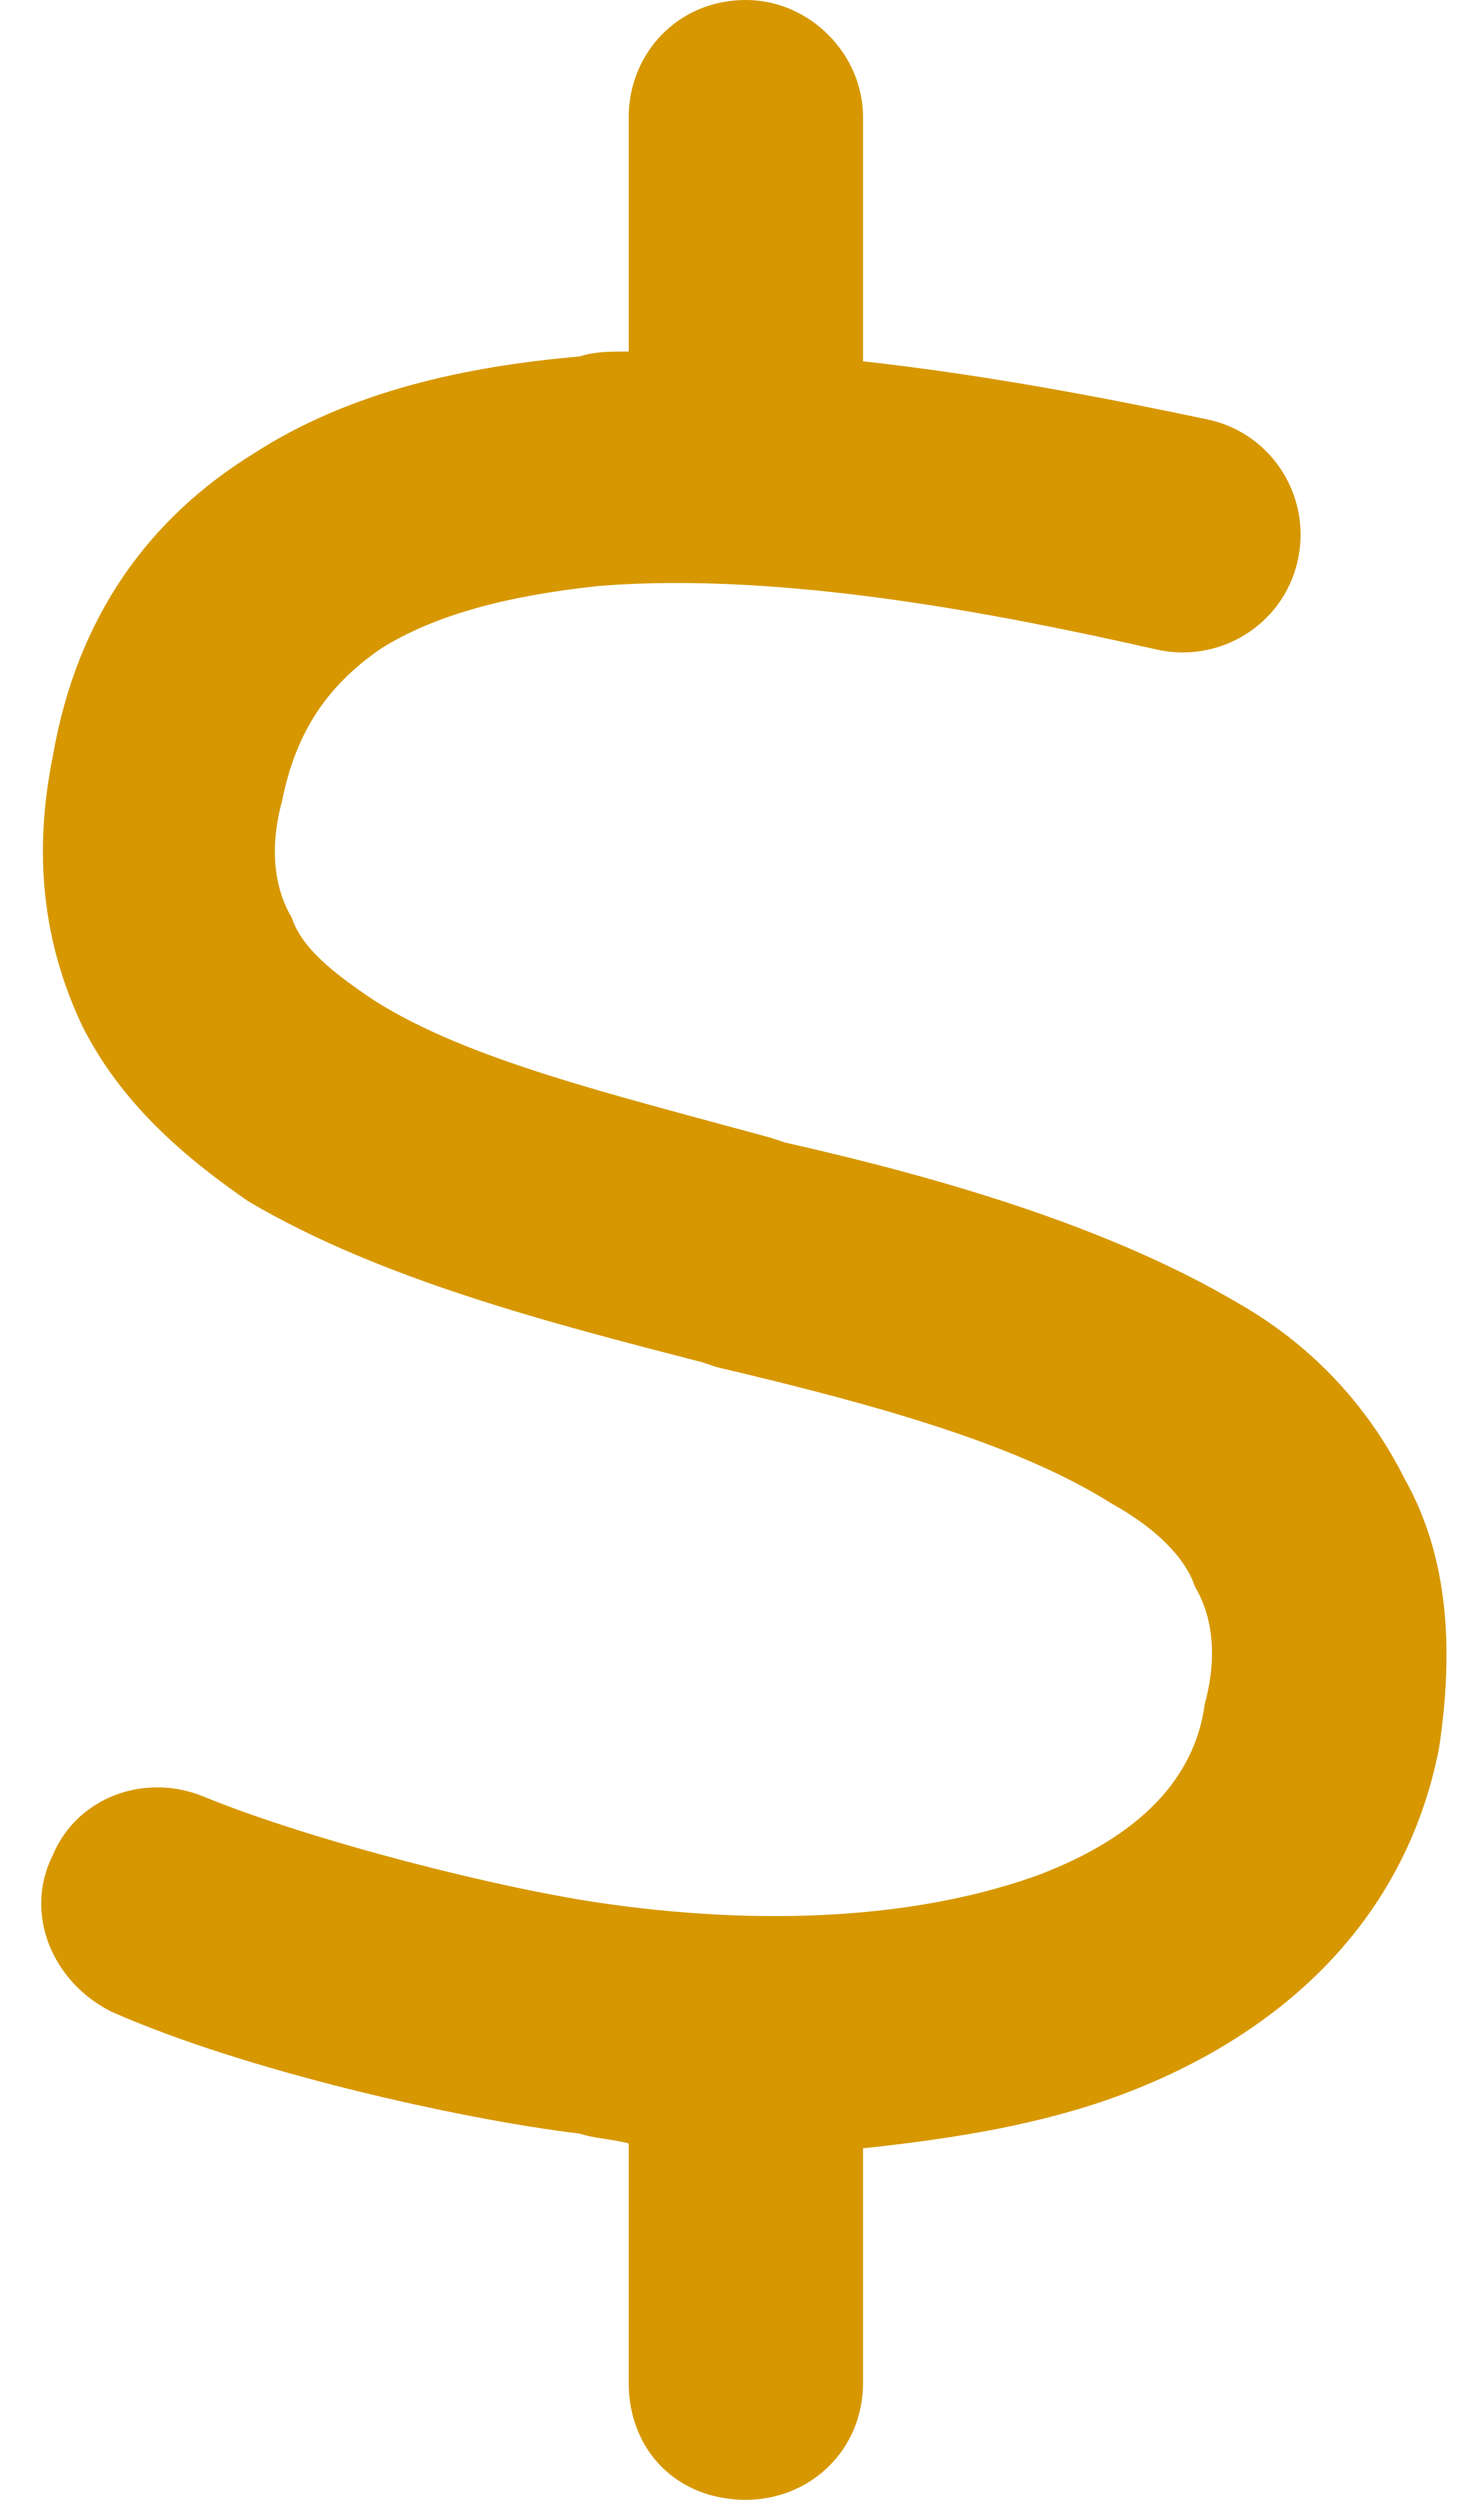 <svg width="42" height="72" viewBox="0 0 42 72" fill="none" xmlns="http://www.w3.org/2000/svg">
<path d="M24.861 3.375V10.406C28.658 10.828 32.174 11.531 34.846 12.094C36.674 12.516 37.799 14.344 37.377 16.172C36.955 18 35.127 19.125 33.299 18.703C28.939 17.719 22.611 16.453 17.268 16.875C14.596 17.156 12.486 17.719 10.94 18.703C9.533 19.688 8.549 20.953 8.127 23.062C7.705 24.609 7.986 25.734 8.408 26.438C8.689 27.281 9.533 27.984 10.799 28.828C13.471 30.516 17.549 31.5 22.189 32.766L22.611 32.906C26.971 33.891 31.893 35.297 35.69 37.547C37.658 38.672 39.346 40.359 40.471 42.609C41.736 44.859 41.877 47.531 41.455 50.344C40.471 55.406 36.815 58.641 32.315 60.328C30.064 61.172 27.533 61.594 24.861 61.875V68.625C24.861 70.594 23.314 72 21.486 72C19.518 72 18.111 70.594 18.111 68.625V61.734C17.549 61.594 17.127 61.594 16.705 61.453C13.19 61.031 7.002 59.625 3.205 57.938C1.518 57.094 0.674 55.125 1.518 53.438C2.221 51.75 4.189 51.047 5.877 51.75C8.971 53.016 14.455 54.422 17.549 54.844C22.611 55.547 26.83 55.125 29.924 54C32.877 52.875 34.424 51.188 34.705 49.078C35.127 47.531 34.846 46.406 34.424 45.703C34.143 44.859 33.299 44.016 32.033 43.312C29.361 41.625 25.424 40.5 20.643 39.375L20.221 39.234C15.861 38.109 10.94 36.844 7.143 34.594C5.314 33.328 3.486 31.781 2.361 29.531C1.236 27.141 0.955 24.609 1.518 21.797C2.221 17.719 4.33 14.906 7.283 13.078C10.096 11.25 13.471 10.547 16.705 10.266C17.127 10.125 17.549 10.125 18.111 10.125V3.375C18.111 1.547 19.518 0 21.486 0C23.314 0 24.861 1.547 24.861 3.375Z" fill="#D69700"/>
</svg>

